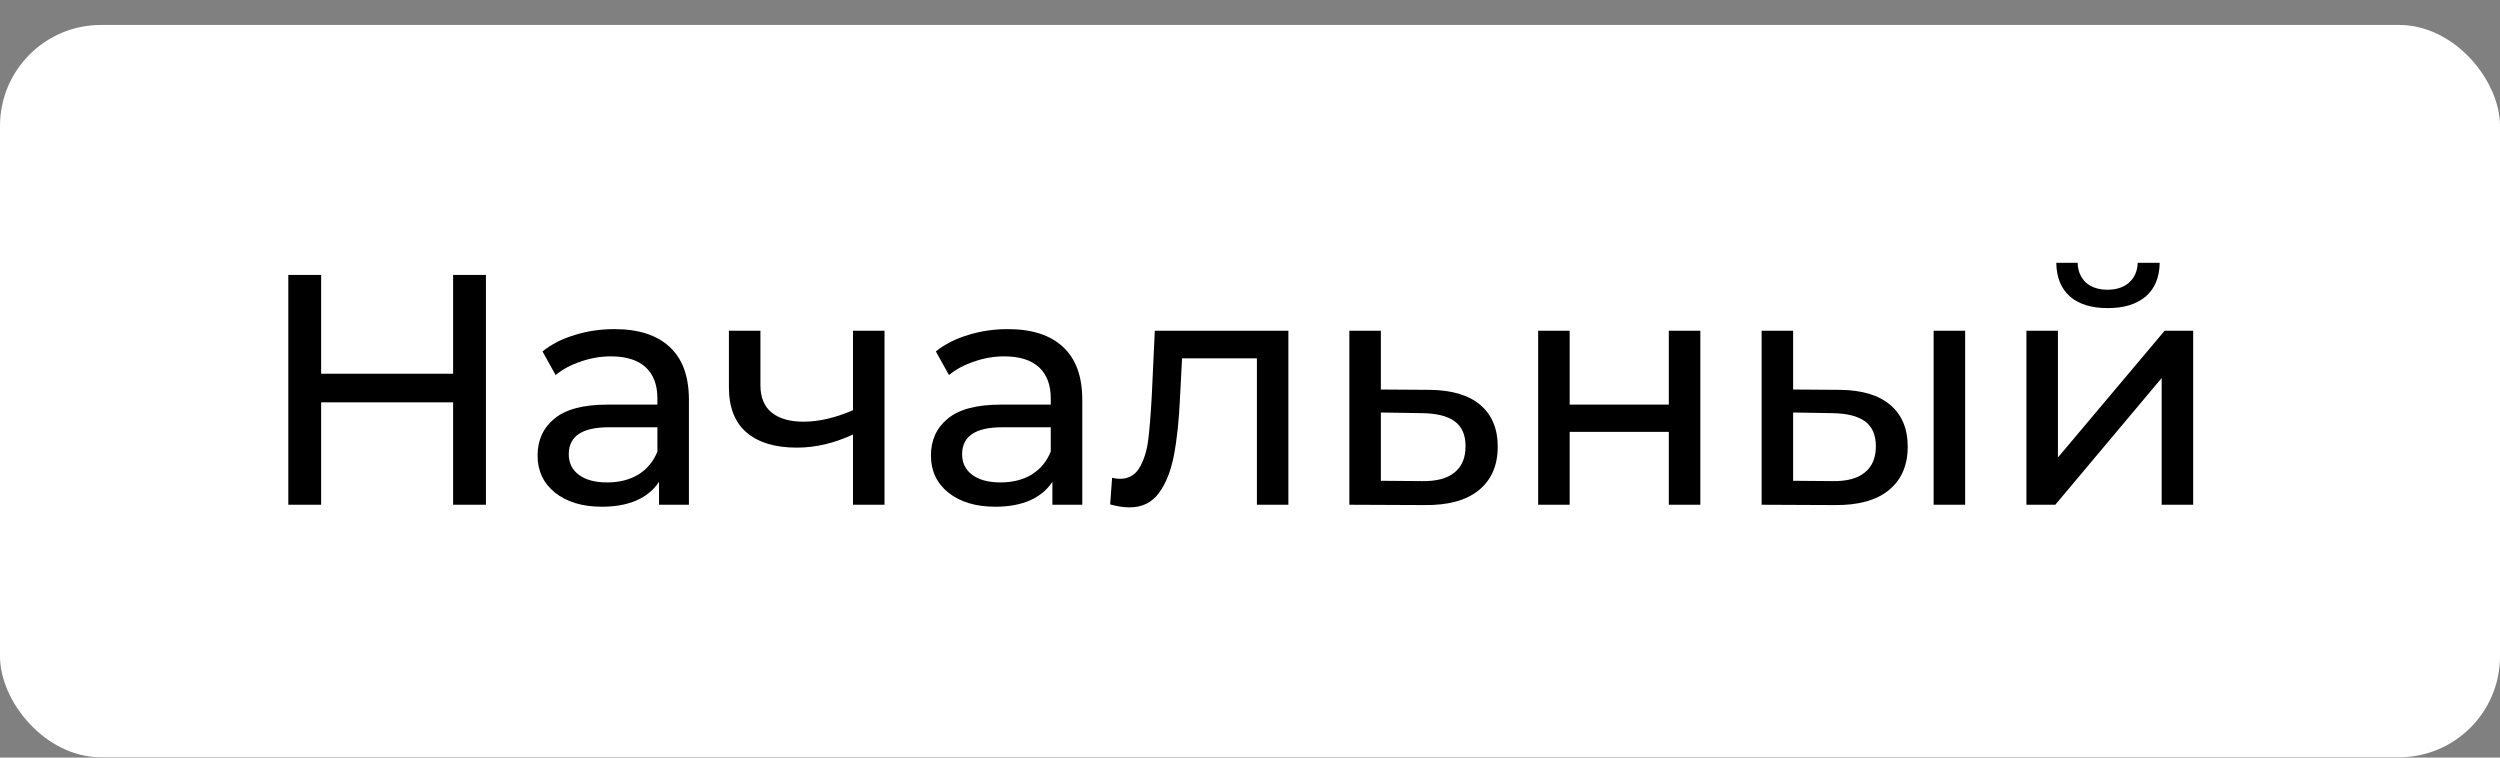 <?xml version="1.0" encoding="UTF-8"?> <svg xmlns="http://www.w3.org/2000/svg" width="99" height="30" viewBox="0 0 99 30" fill="none"><rect x="0" y="0" width="99" height="30" fill="#808080" stroke="none"/><rect y="0.988" width="99" height="29" rx="4" fill="white"></rect><path d="M19.243 10.888V19.988H17.943V15.932H12.717V19.988H11.417V10.888H12.717V14.801H17.943V10.888H19.243ZM24.33 13.033C25.283 13.033 26.011 13.267 26.514 13.735C27.025 14.203 27.281 14.901 27.281 15.828V19.988H26.098V19.078C25.89 19.399 25.591 19.646 25.201 19.819C24.82 19.984 24.365 20.066 23.836 20.066C23.065 20.066 22.445 19.88 21.977 19.507C21.518 19.135 21.288 18.645 21.288 18.038C21.288 17.432 21.509 16.946 21.951 16.582C22.393 16.21 23.095 16.023 24.057 16.023H26.033V15.776C26.033 15.239 25.877 14.827 25.565 14.541C25.253 14.255 24.794 14.112 24.187 14.112C23.78 14.112 23.381 14.182 22.991 14.32C22.601 14.45 22.272 14.628 22.003 14.853L21.483 13.917C21.838 13.631 22.263 13.415 22.757 13.267C23.251 13.111 23.775 13.033 24.33 13.033ZM24.044 19.104C24.521 19.104 24.932 19 25.279 18.792C25.626 18.576 25.877 18.272 26.033 17.882V16.92H24.109C23.052 16.92 22.523 17.276 22.523 17.986C22.523 18.333 22.657 18.606 22.926 18.805C23.195 19.005 23.567 19.104 24.044 19.104ZM35.027 13.098V19.988H33.779V17.206C33.034 17.553 32.293 17.726 31.556 17.726C30.698 17.726 30.035 17.527 29.567 17.128C29.099 16.73 28.865 16.132 28.865 15.334V13.098H30.113V15.256C30.113 15.733 30.261 16.093 30.555 16.335C30.859 16.578 31.279 16.699 31.816 16.699C32.423 16.699 33.077 16.548 33.779 16.244V13.098H35.027ZM39.907 13.033C40.861 13.033 41.589 13.267 42.091 13.735C42.602 14.203 42.858 14.901 42.858 15.828V19.988H41.675V19.078C41.467 19.399 41.168 19.646 40.778 19.819C40.397 19.984 39.942 20.066 39.413 20.066C38.642 20.066 38.022 19.88 37.554 19.507C37.095 19.135 36.865 18.645 36.865 18.038C36.865 17.432 37.086 16.946 37.528 16.582C37.97 16.21 38.672 16.023 39.634 16.023H41.61V15.776C41.61 15.239 41.454 14.827 41.142 14.541C40.83 14.255 40.371 14.112 39.764 14.112C39.357 14.112 38.958 14.182 38.568 14.32C38.178 14.45 37.849 14.628 37.58 14.853L37.06 13.917C37.416 13.631 37.84 13.415 38.334 13.267C38.828 13.111 39.352 13.033 39.907 13.033ZM39.621 19.104C40.098 19.104 40.51 19 40.856 18.792C41.203 18.576 41.454 18.272 41.61 17.882V16.92H39.686C38.629 16.92 38.1 17.276 38.1 17.986C38.1 18.333 38.234 18.606 38.503 18.805C38.772 19.005 39.145 19.104 39.621 19.104ZM51.02 13.098V19.988H49.773V14.19H46.809L46.73 15.724C46.687 16.652 46.605 17.427 46.483 18.051C46.362 18.667 46.163 19.161 45.886 19.533C45.608 19.906 45.222 20.092 44.728 20.092C44.503 20.092 44.248 20.053 43.962 19.975L44.039 18.922C44.152 18.948 44.256 18.961 44.352 18.961C44.698 18.961 44.958 18.81 45.132 18.506C45.305 18.203 45.417 17.843 45.469 17.427C45.522 17.011 45.569 16.418 45.612 15.646L45.73 13.098H51.02ZM56.619 15.438C57.494 15.447 58.161 15.646 58.621 16.036C59.08 16.426 59.31 16.977 59.31 17.687C59.31 18.433 59.058 19.009 58.556 19.416C58.062 19.815 57.351 20.01 56.424 20.001L53.434 19.988V13.098H54.682V15.425L56.619 15.438ZM56.32 19.052C56.883 19.061 57.308 18.948 57.594 18.714C57.888 18.48 58.036 18.134 58.036 17.674C58.036 17.224 57.893 16.894 57.607 16.686C57.329 16.478 56.9 16.37 56.32 16.361L54.682 16.335V19.039L56.32 19.052ZM60.911 13.098H62.159V16.023H66.085V13.098H67.333V19.988H66.085V17.102H62.159V19.988H60.911V13.098ZM72.867 15.438C73.733 15.447 74.396 15.646 74.856 16.036C75.315 16.426 75.545 16.977 75.545 17.687C75.545 18.433 75.293 19.009 74.791 19.416C74.297 19.815 73.586 20.01 72.659 20.001L69.76 19.988V13.098H71.008V15.425L72.867 15.438ZM76.572 13.098H77.82V19.988H76.572V13.098ZM72.568 19.052C73.131 19.061 73.556 18.948 73.842 18.714C74.136 18.48 74.284 18.134 74.284 17.674C74.284 17.224 74.141 16.894 73.855 16.686C73.569 16.478 73.14 16.37 72.568 16.361L71.008 16.335V19.039L72.568 19.052ZM80.246 13.098H81.494V18.116L85.719 13.098H86.85V19.988H85.602V14.97L81.39 19.988H80.246V13.098ZM83.47 12.201C82.829 12.201 82.33 12.05 81.975 11.746C81.62 11.434 81.438 10.988 81.429 10.407H82.274C82.283 10.728 82.391 10.988 82.599 11.187C82.816 11.378 83.102 11.473 83.457 11.473C83.812 11.473 84.098 11.378 84.315 11.187C84.532 10.988 84.644 10.728 84.653 10.407H85.524C85.515 10.988 85.329 11.434 84.965 11.746C84.601 12.05 84.103 12.201 83.47 12.201Z" fill="black"></path></svg> 